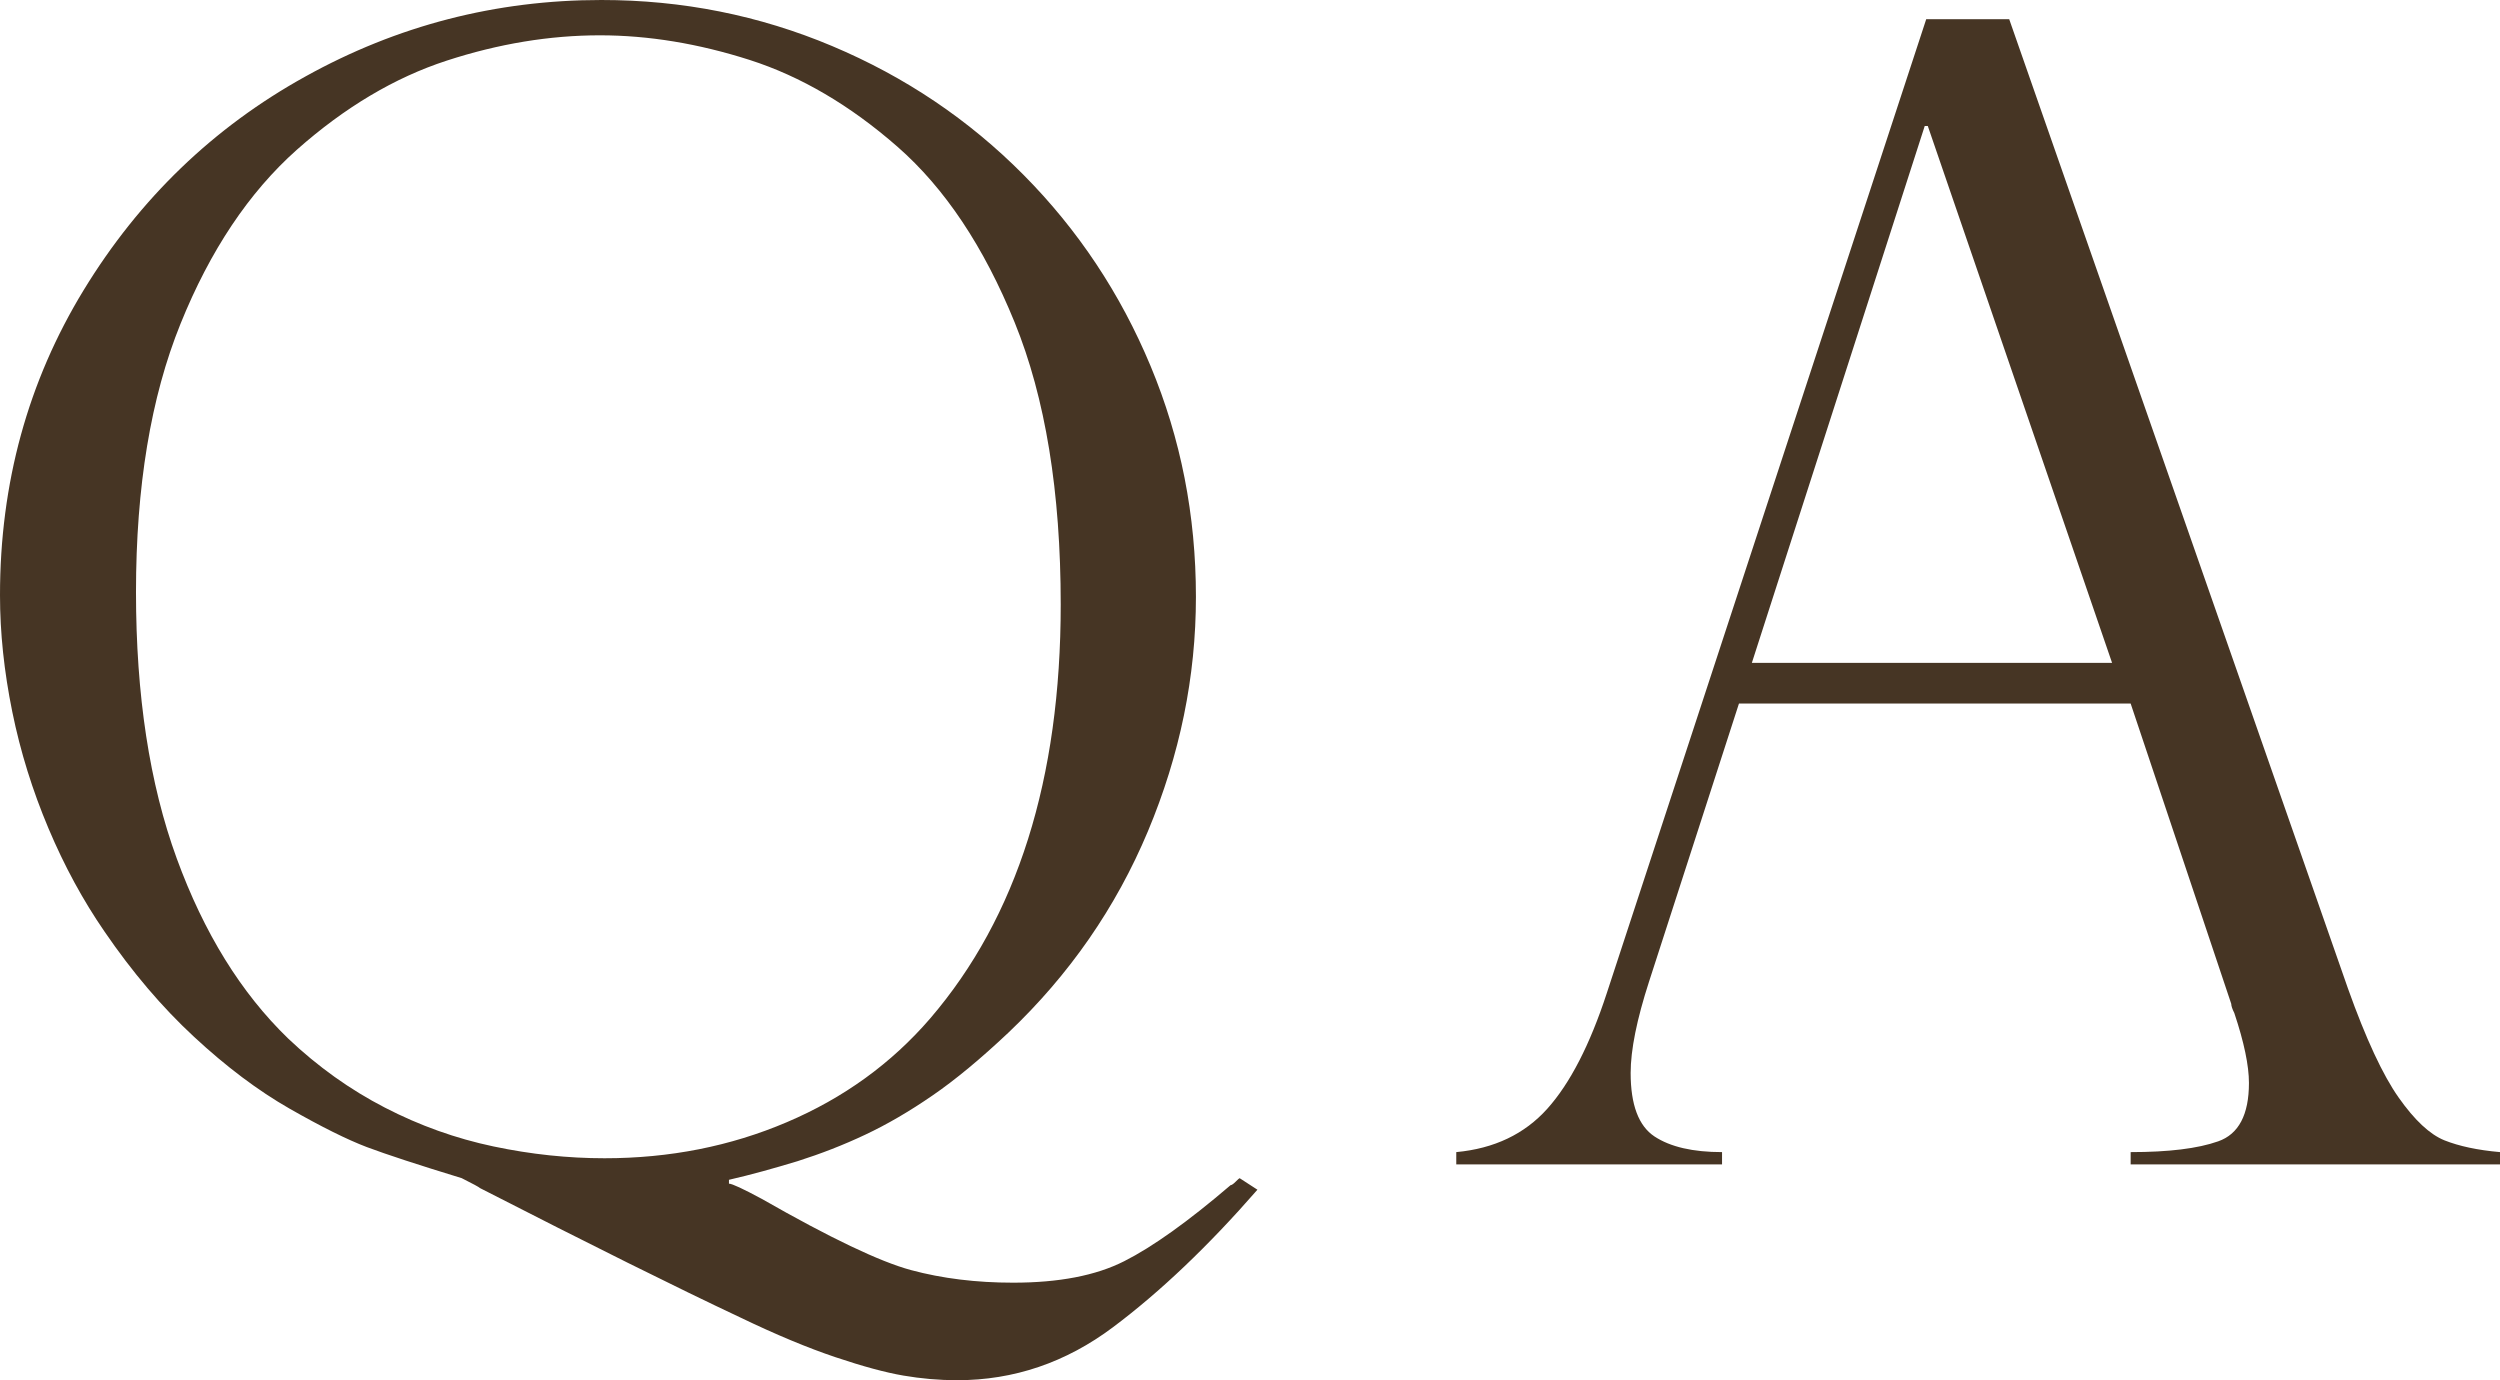 <?xml version="1.0" encoding="utf-8"?>
<!-- Generator: Adobe Illustrator 16.0.0, SVG Export Plug-In . SVG Version: 6.00 Build 0)  -->
<!DOCTYPE svg PUBLIC "-//W3C//DTD SVG 1.1//EN" "http://www.w3.org/Graphics/SVG/1.1/DTD/svg11.dtd">
<svg version="1.1" id="圖層_1" xmlns="http://www.w3.org/2000/svg" xmlns:xlink="http://www.w3.org/1999/xlink" x="0px" y="0px"
	 width="31.785px" height="17.549px" viewBox="0 0 31.785 17.549" enable-background="new 0 0 31.785 17.549" xml:space="preserve">
<g>
	<path fill="#463524" d="M15.762,14.98l0.225,0.146c-0.625,0.717-1.237,1.299-1.836,1.748s-1.26,0.674-1.982,0.674
		c-0.228,0-0.456-0.02-0.684-0.059s-0.516-0.117-0.864-0.234s-0.753-0.285-1.216-0.508c-0.801-0.377-1.901-0.924-3.301-1.641
		c-0.013-0.013-0.091-0.055-0.234-0.127c-0.553-0.169-0.956-0.301-1.206-0.395c-0.25-0.095-0.578-0.258-0.981-0.488
		c-0.404-0.231-0.809-0.536-1.216-0.914c-0.407-0.377-0.786-0.823-1.138-1.338c-0.273-0.396-0.511-0.834-0.713-1.313
		S0.26,9.56,0.156,9.049C0.052,8.537,0,8.044,0,7.568C0,6.143,0.355,4.85,1.064,3.688S2.713,1.62,3.882,0.973
		C5.05,0.324,6.305,0,7.646,0c1.029,0,2.007,0.195,2.935,0.586s1.738,0.937,2.432,1.637c0.693,0.699,1.232,1.51,1.616,2.432
		c0.384,0.921,0.576,1.898,0.576,2.934c0,1.016-0.204,2.009-0.61,2.979c-0.407,0.971-0.998,1.823-1.772,2.559
		c-0.352,0.332-0.674,0.6-0.967,0.801c-0.293,0.202-0.578,0.368-0.854,0.498c-0.277,0.131-0.565,0.243-0.864,0.338
		C9.837,14.855,9.547,14.936,9.268,15v0.049c0.039,0,0.179,0.065,0.42,0.195c0.866,0.495,1.498,0.797,1.895,0.904
		s0.83,0.16,1.299,0.16c0.58,0,1.05-0.09,1.411-0.273c0.361-0.182,0.812-0.504,1.353-0.967c0.013,0,0.034-0.014,0.063-0.043
		S15.755,14.98,15.762,14.98z M13.486,7.686c0-1.432-0.195-2.628-0.586-3.588c-0.391-0.961-0.887-1.705-1.489-2.232
		s-1.229-0.895-1.88-1.104C8.88,0.554,8.246,0.449,7.627,0.449c-0.638,0-1.288,0.107-1.948,0.322S4.383,1.364,3.774,1.904
		C3.166,2.445,2.672,3.183,2.295,4.117C1.917,5.051,1.729,6.188,1.729,7.529c0,1.309,0.172,2.438,0.518,3.385
		s0.817,1.71,1.416,2.289c0.377,0.358,0.788,0.651,1.23,0.879c0.443,0.229,0.903,0.393,1.382,0.494
		c0.479,0.101,0.949,0.15,1.411,0.15c0.827,0,1.6-0.152,2.319-0.459c0.719-0.306,1.327-0.745,1.821-1.318
		C12.933,11.66,13.486,9.906,13.486,7.686z"/>
	<path fill="#463524" d="M25.545,0.244l4.307,12.324c0.228,0.639,0.443,1.101,0.645,1.387c0.202,0.287,0.396,0.468,0.581,0.543
		c0.186,0.074,0.421,0.125,0.708,0.15v0.156h-4.697v-0.156c0.482,0,0.853-0.045,1.113-0.137c0.26-0.091,0.391-0.338,0.391-0.742
		c0-0.221-0.062-0.518-0.186-0.889c-0.026-0.052-0.039-0.091-0.039-0.117l-1.279-3.818h-4.98l-1.143,3.535
		c-0.156,0.482-0.234,0.869-0.234,1.162c0,0.404,0.101,0.673,0.303,0.807c0.202,0.133,0.488,0.199,0.859,0.199v0.156h-3.379v-0.156
		c0.482-0.045,0.868-0.229,1.157-0.551s0.542-0.813,0.757-1.471L24.49,0.244H25.545z M22.273,8.428h4.58L24.51,1.602h-0.039
		L22.273,8.428z"/>
</g>
</svg>
